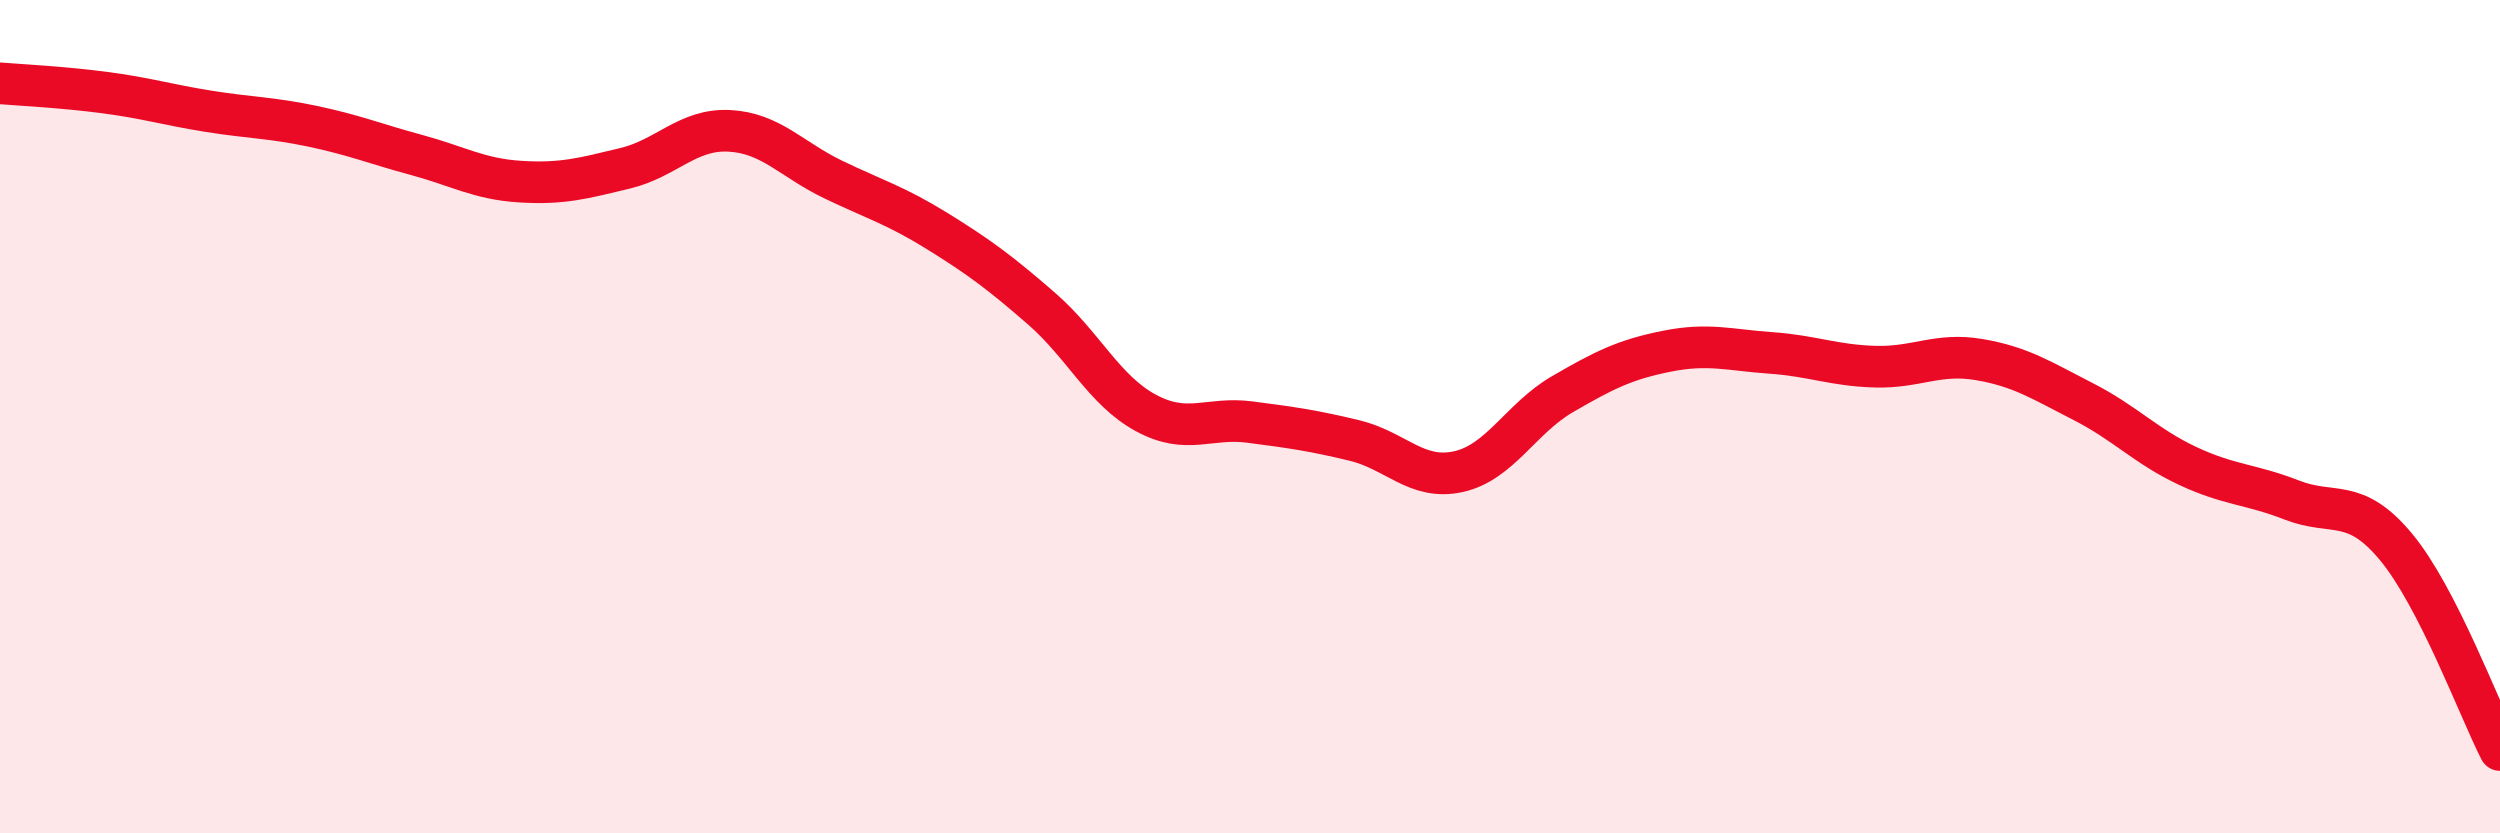 
    <svg width="60" height="20" viewBox="0 0 60 20" xmlns="http://www.w3.org/2000/svg">
      <path
        d="M 0,2 C 0.5,2.04 1.5,2.09 2.5,2.22 C 3.5,2.35 4,2.51 5,2.67 C 6,2.83 6.5,2.82 7.5,3.03 C 8.5,3.24 9,3.45 10,3.72 C 11,3.99 11.5,4.3 12.5,4.36 C 13.5,4.42 14,4.28 15,4.04 C 16,3.8 16.5,3.09 17.5,3.14 C 18.5,3.19 19,3.83 20,4.31 C 21,4.79 21.5,4.93 22.5,5.55 C 23.5,6.17 24,6.54 25,7.41 C 26,8.28 26.5,9.37 27.5,9.91 C 28.5,10.45 29,10 30,10.13 C 31,10.26 31.5,10.33 32.5,10.57 C 33.5,10.81 34,11.54 35,11.32 C 36,11.1 36.5,10.04 37.5,9.46 C 38.5,8.88 39,8.63 40,8.43 C 41,8.23 41.5,8.4 42.5,8.47 C 43.5,8.54 44,8.77 45,8.8 C 46,8.83 46.5,8.46 47.5,8.63 C 48.5,8.8 49,9.13 50,9.64 C 51,10.15 51.5,10.71 52.5,11.18 C 53.5,11.65 54,11.61 55,12 C 56,12.39 56.5,11.92 57.5,13.12 C 58.5,14.32 59.5,17.02 60,18L60 20L0 20Z"
        fill="#EB0A25"
        opacity="0.1"
        stroke-linecap="round"
        stroke-linejoin="round"
      />
      <path
        d="M 0,2 C 0.5,2.04 1.5,2.09 2.5,2.22 C 3.5,2.35 4,2.51 5,2.67 C 6,2.83 6.5,2.82 7.5,3.03 C 8.5,3.24 9,3.45 10,3.72 C 11,3.99 11.5,4.3 12.5,4.36 C 13.5,4.42 14,4.28 15,4.04 C 16,3.8 16.5,3.09 17.5,3.14 C 18.5,3.19 19,3.83 20,4.31 C 21,4.79 21.5,4.93 22.5,5.55 C 23.5,6.17 24,6.54 25,7.41 C 26,8.28 26.5,9.37 27.5,9.91 C 28.5,10.45 29,10 30,10.13 C 31,10.26 31.5,10.33 32.5,10.57 C 33.5,10.81 34,11.54 35,11.32 C 36,11.1 36.5,10.04 37.5,9.46 C 38.5,8.88 39,8.63 40,8.43 C 41,8.23 41.5,8.4 42.5,8.47 C 43.5,8.54 44,8.77 45,8.8 C 46,8.83 46.5,8.46 47.5,8.63 C 48.5,8.8 49,9.13 50,9.64 C 51,10.15 51.5,10.71 52.5,11.18 C 53.5,11.65 54,11.61 55,12 C 56,12.39 56.5,11.92 57.5,13.12 C 58.5,14.32 59.5,17.02 60,18"
        stroke="#EB0A25"
        stroke-width="1"
        fill="none"
        stroke-linecap="round"
        stroke-linejoin="round"
      />
    </svg>
  